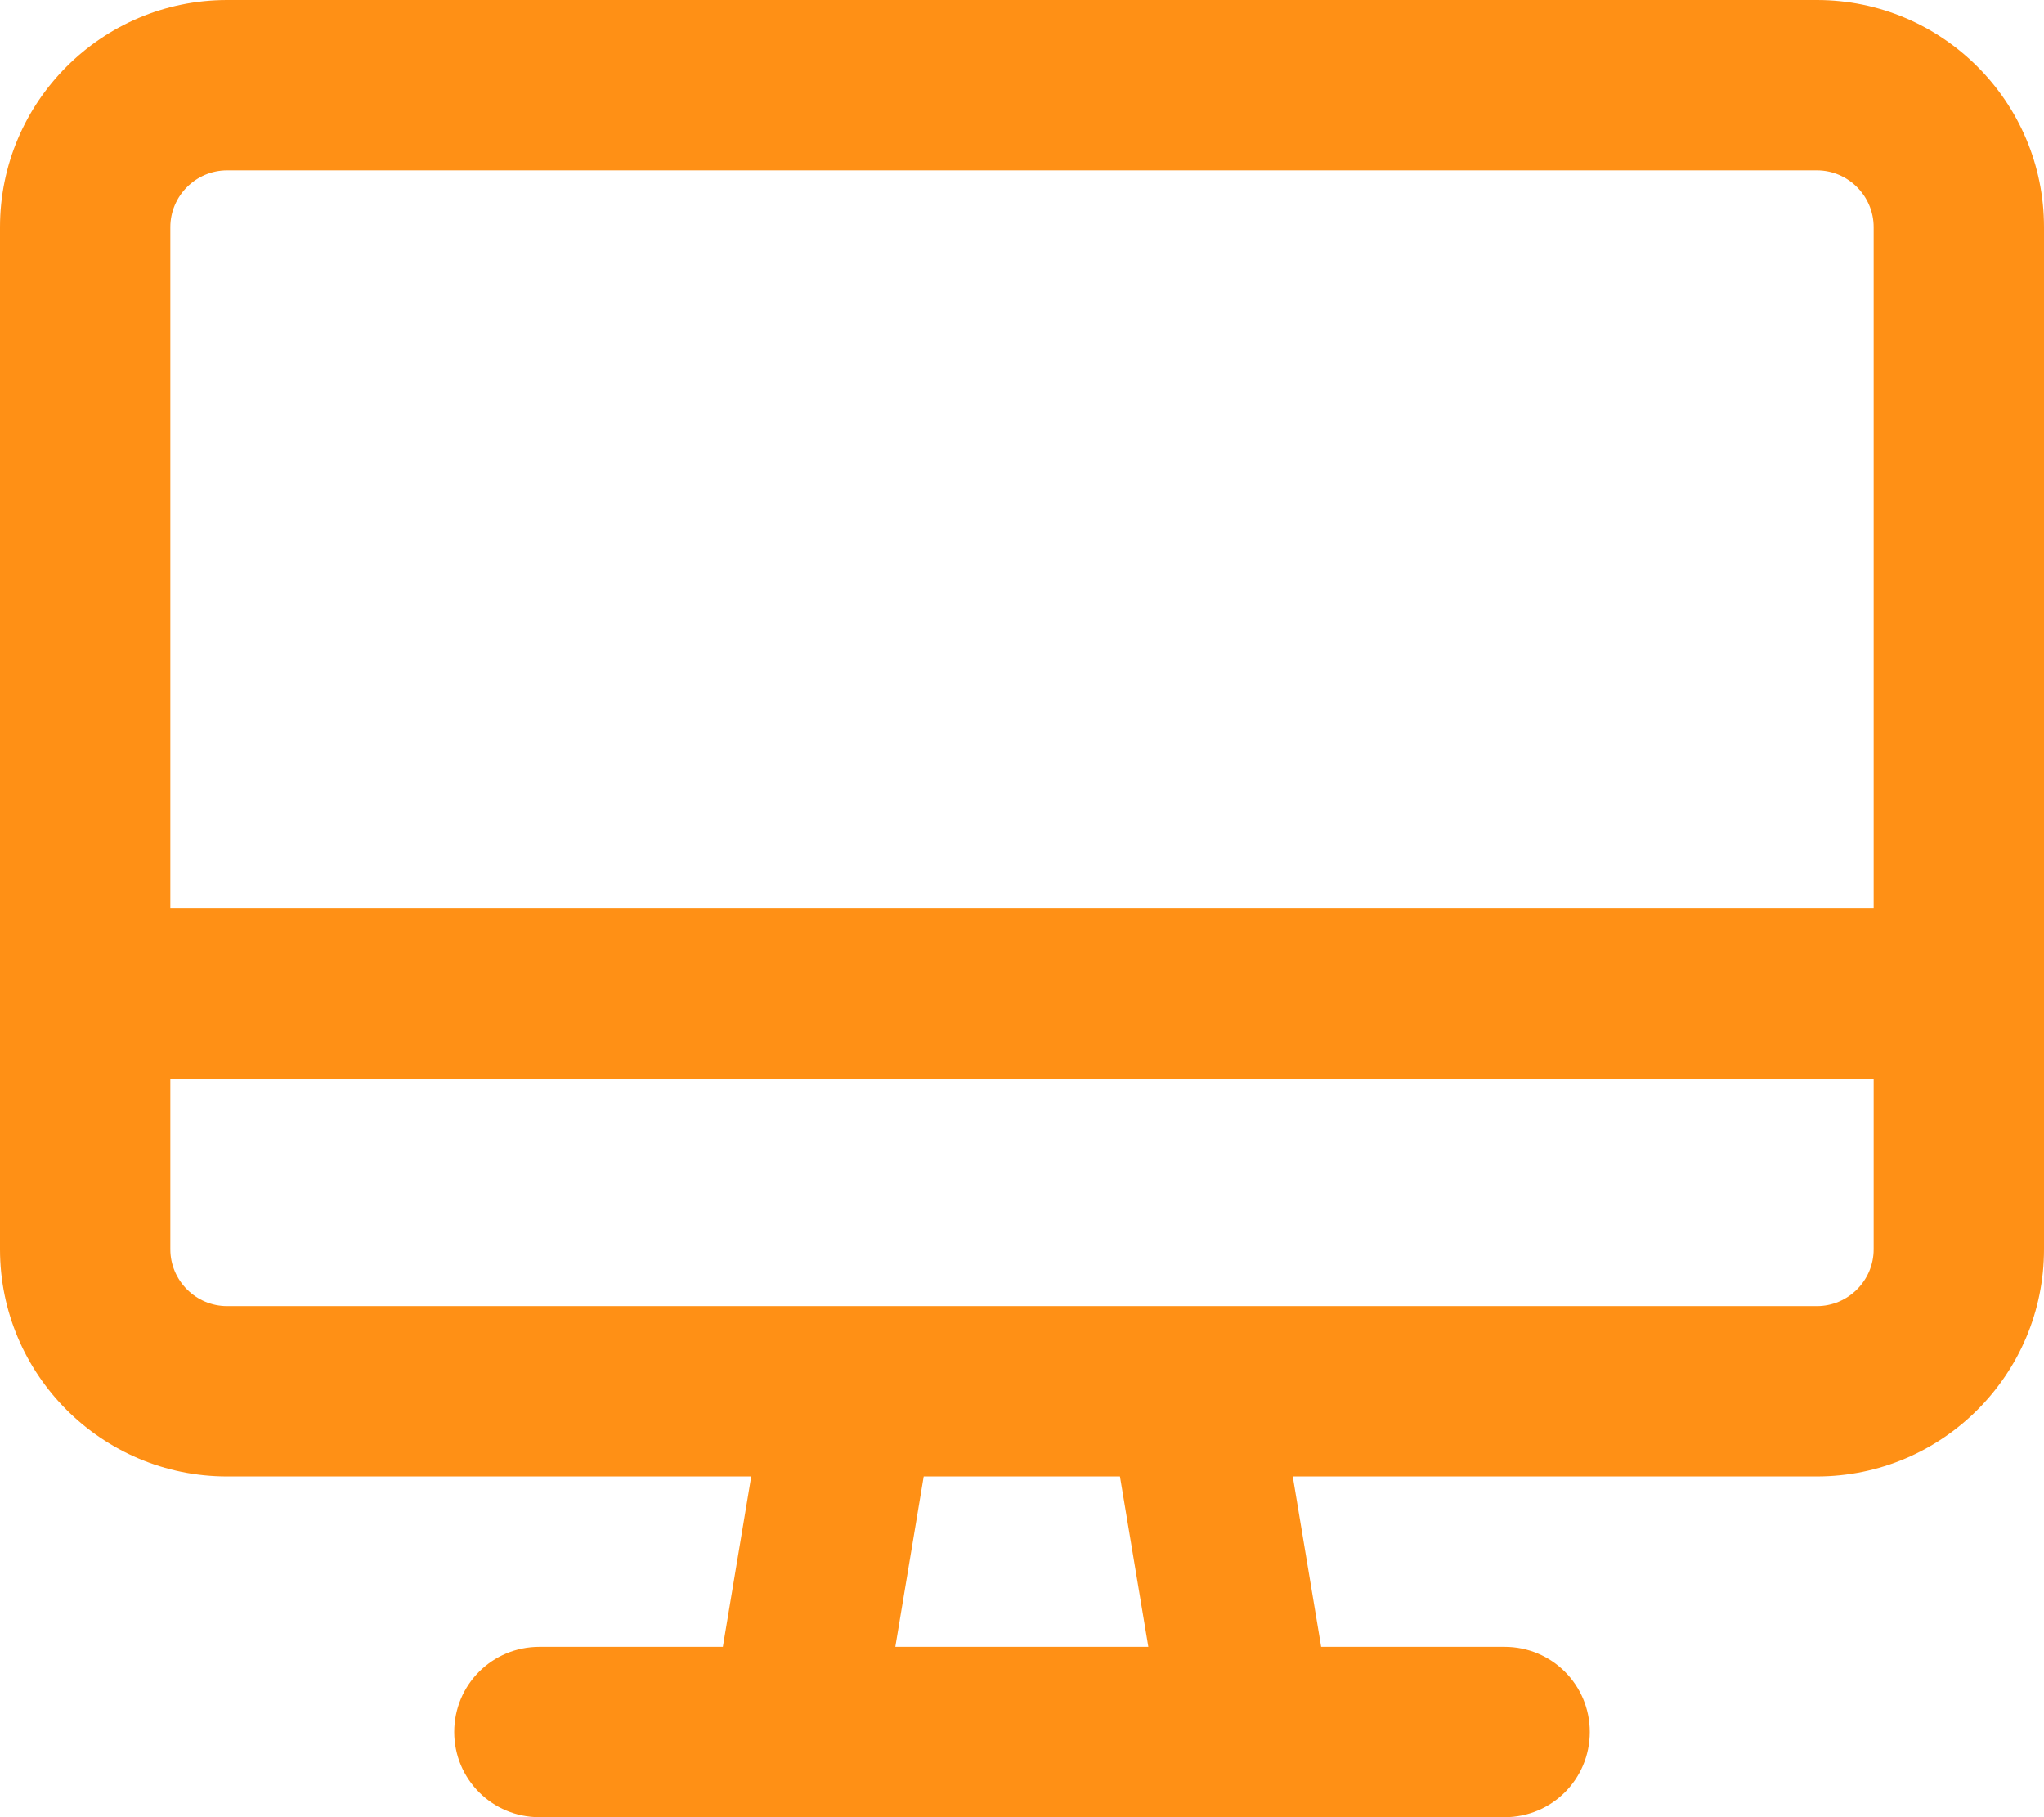 <?xml version="1.0" encoding="utf-8"?>
<!-- Generator: Adobe Illustrator 26.4.1, SVG Export Plug-In . SVG Version: 6.00 Build 0)  -->
<svg version="1.1" id="Layer_1" xmlns="http://www.w3.org/2000/svg" xmlns:xlink="http://www.w3.org/1999/xlink" x="0px" y="0px"
	 viewBox="0 0 576 512" style="enable-background:new 0 0 576 512;" xml:space="preserve">
<style type="text/css">
	.st0{fill:#FF9015;}
</style>
<path class="st0" d="M512,48H64c-8.8,0-16,7.2-16,16v192h480V64C528,55.2,520.8,48,512,48z M576,256v48v48c0,35.3-28.7,64-64,64
	H364.3l8,48H424c13.3,0,24,10.7,24,24s-10.7,24-24,24h-72H224h-72c-13.3,0-24-10.7-24-24s10.7-24,24-24h51.7l8-48H64
	c-35.3,0-64-28.7-64-64v-48v-48V64C0,28.7,28.7,0,64,0h448c35.3,0,64,28.7,64,64V256z M48,304v48c0,8.8,7.2,16,16,16h175.5
	c0.3,0,0.6,0,0.8,0h95.2c0.3,0,0.6,0,0.8,0H512c8.8,0,16-7.2,16-16v-48H48z M252.3,464h71.3l-8-48h-55.3L252.3,464L252.3,464z"/>
</svg>
